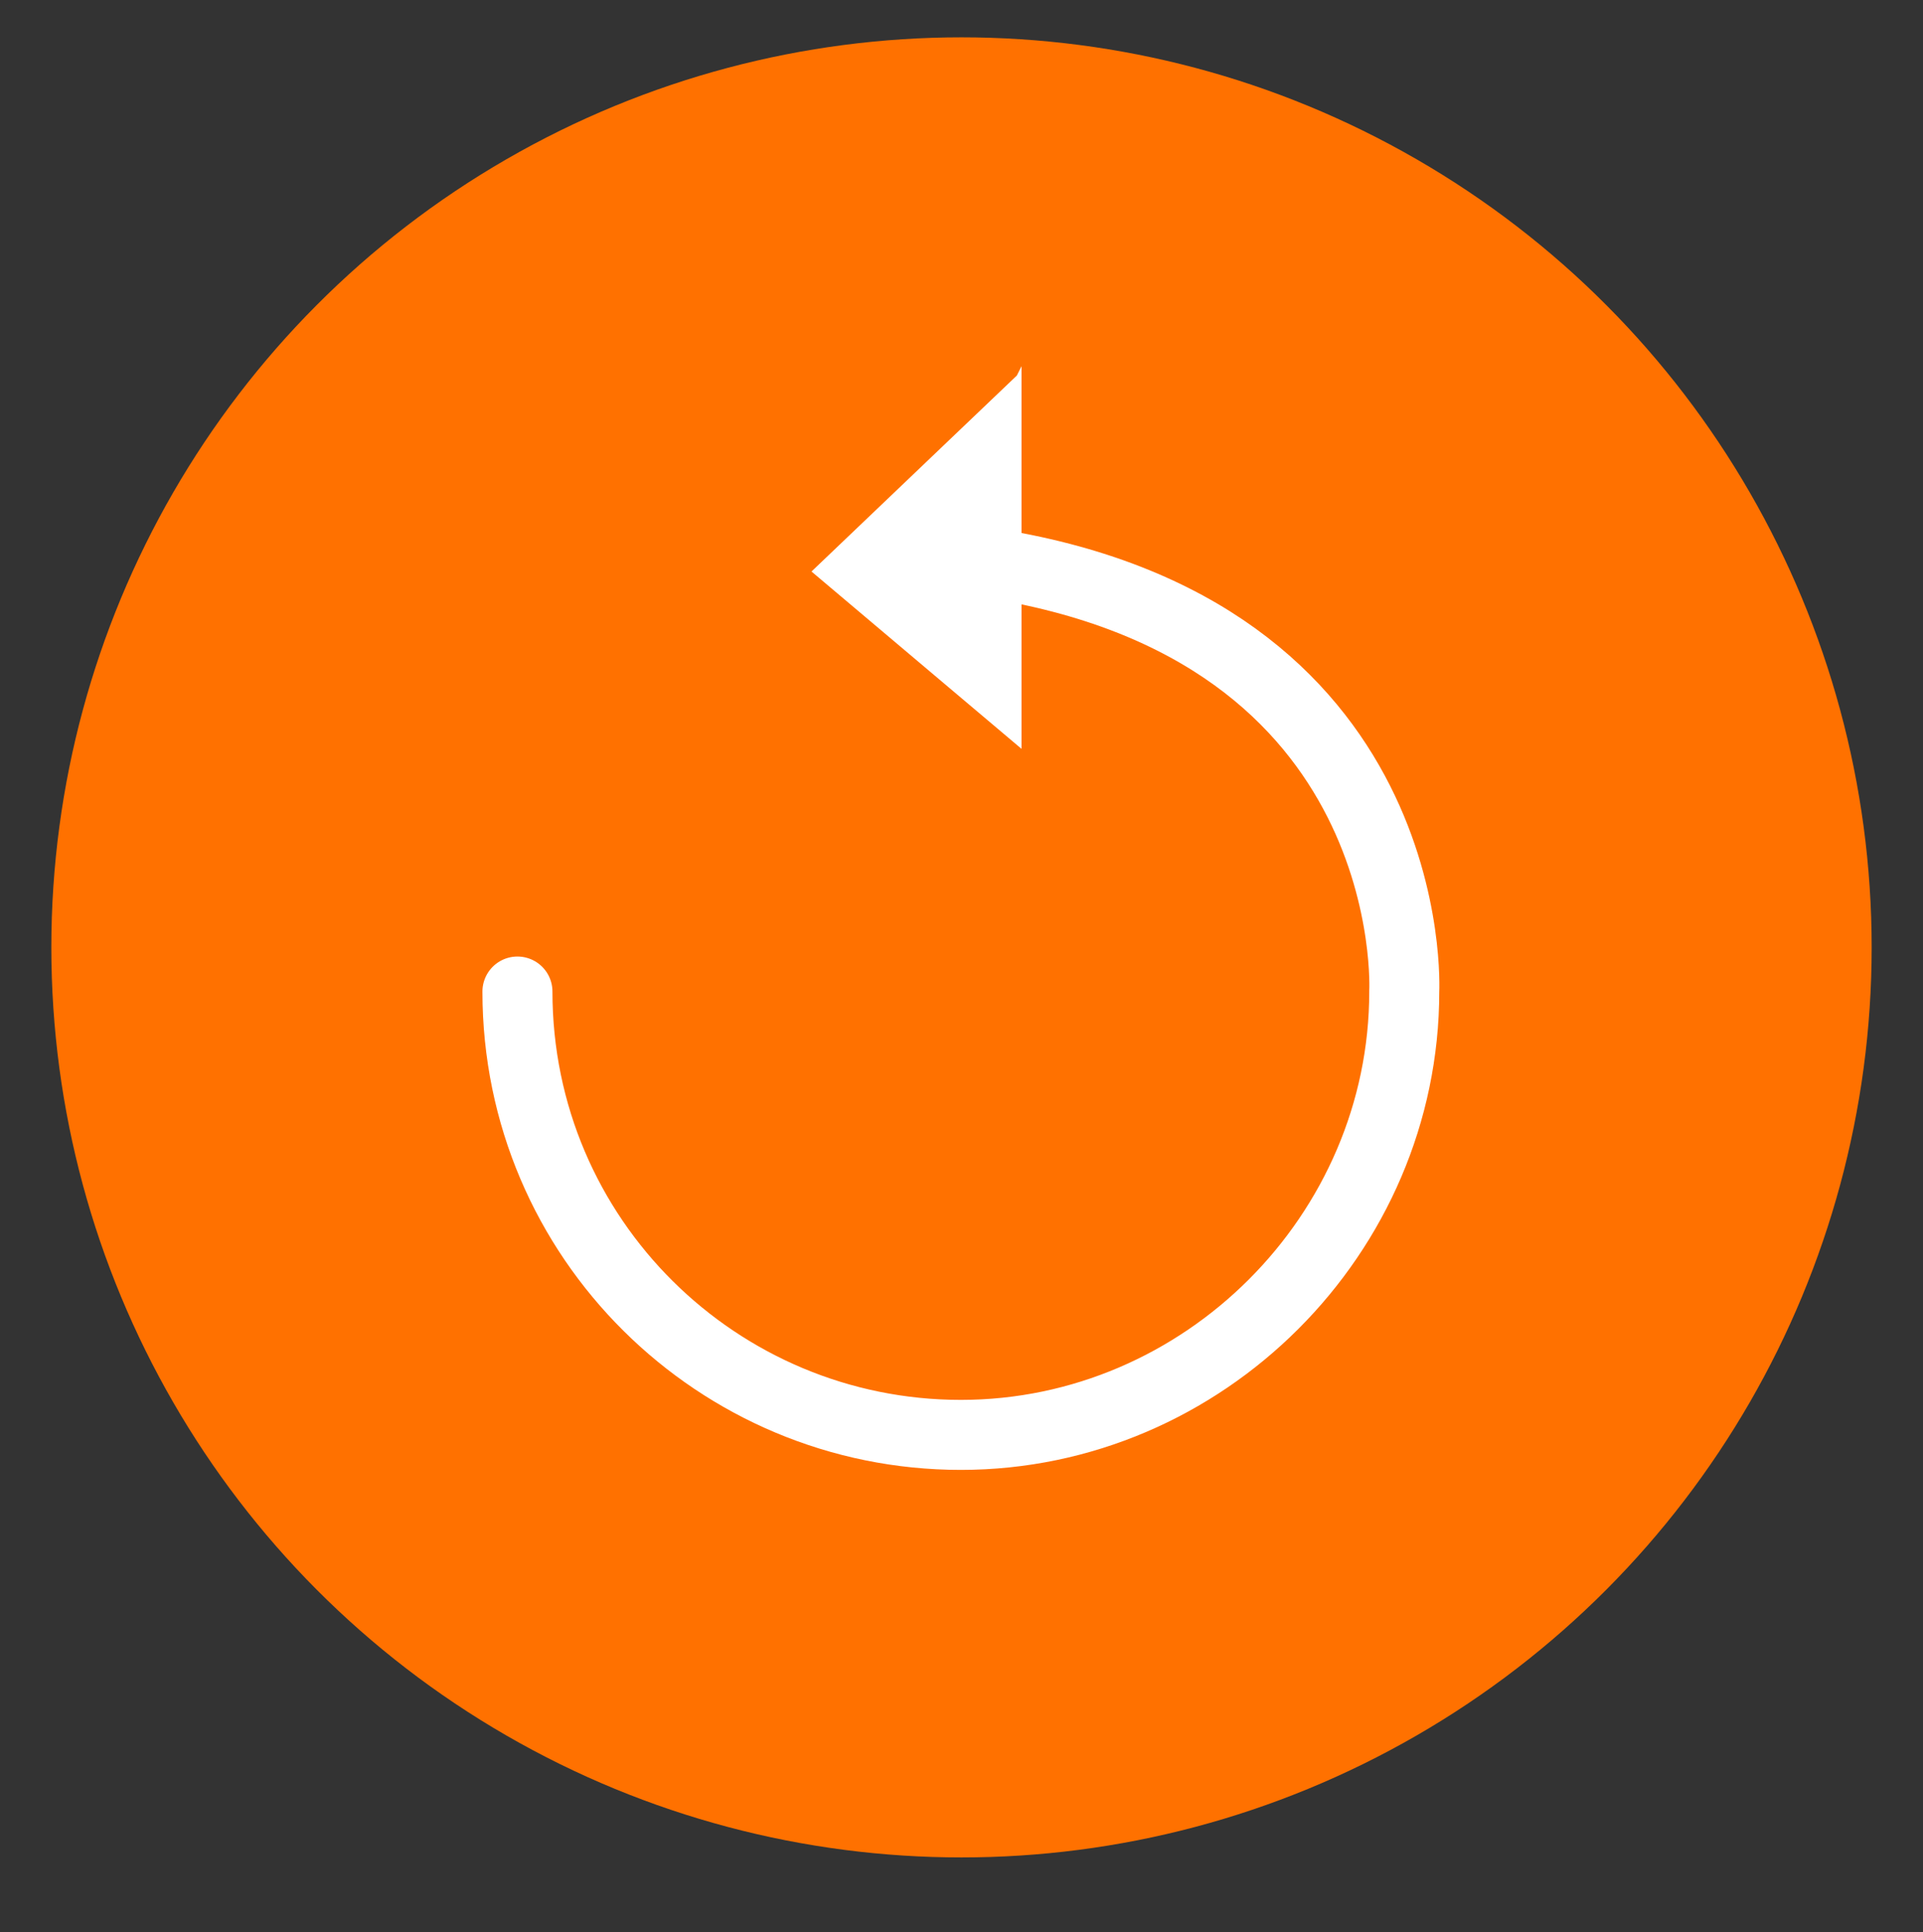 <?xml version="1.0" encoding="utf-8"?>
<!-- Generator: Adobe Illustrator 25.2.3, SVG Export Plug-In . SVG Version: 6.00 Build 0)  -->
<svg version="1.1" id="Capa_1" xmlns="http://www.w3.org/2000/svg" xmlns:xlink="http://www.w3.org/1999/xlink" x="0px" y="0px"
	 viewBox="0 0 41.2 41.4" style="enable-background:new 0 0 41.2 41.4;" xml:space="preserve">
<rect x="0" y="0" width="41.2" height="41.4" fill="#333333" stroke="none"/>
<style type="text/css">
	.st0{fill:#FF7100;}
	.st1{fill:none;stroke:#FFFFFF;stroke-width:1.5;stroke-linecap:round;stroke-miterlimit:10;}
	.st2{fill:#FFFFFF;}
</style>
<g id="Grupo_8793" transform="translate(-222 -952)">
	<circle id="Elipse_140" class="st0" cx="242.6" cy="972.3" r="19.5"/>
</g>
<g id="Grupo_45" transform="translate(231.486 1029.246)">
	<path id="Trazado_130" class="st1" d="M-220.4-1008c0,5.3,4.3,9.5,9.5,9.5s9.5-4.3,9.5-9.5c0,0,0.4-7.8-9-9.2"/>
	<path id="Trazado_131" class="st2" d="M-209.6-1021.4v8.2l-4.5-3.8l4.4-4.2"/>
</g>
</svg>
